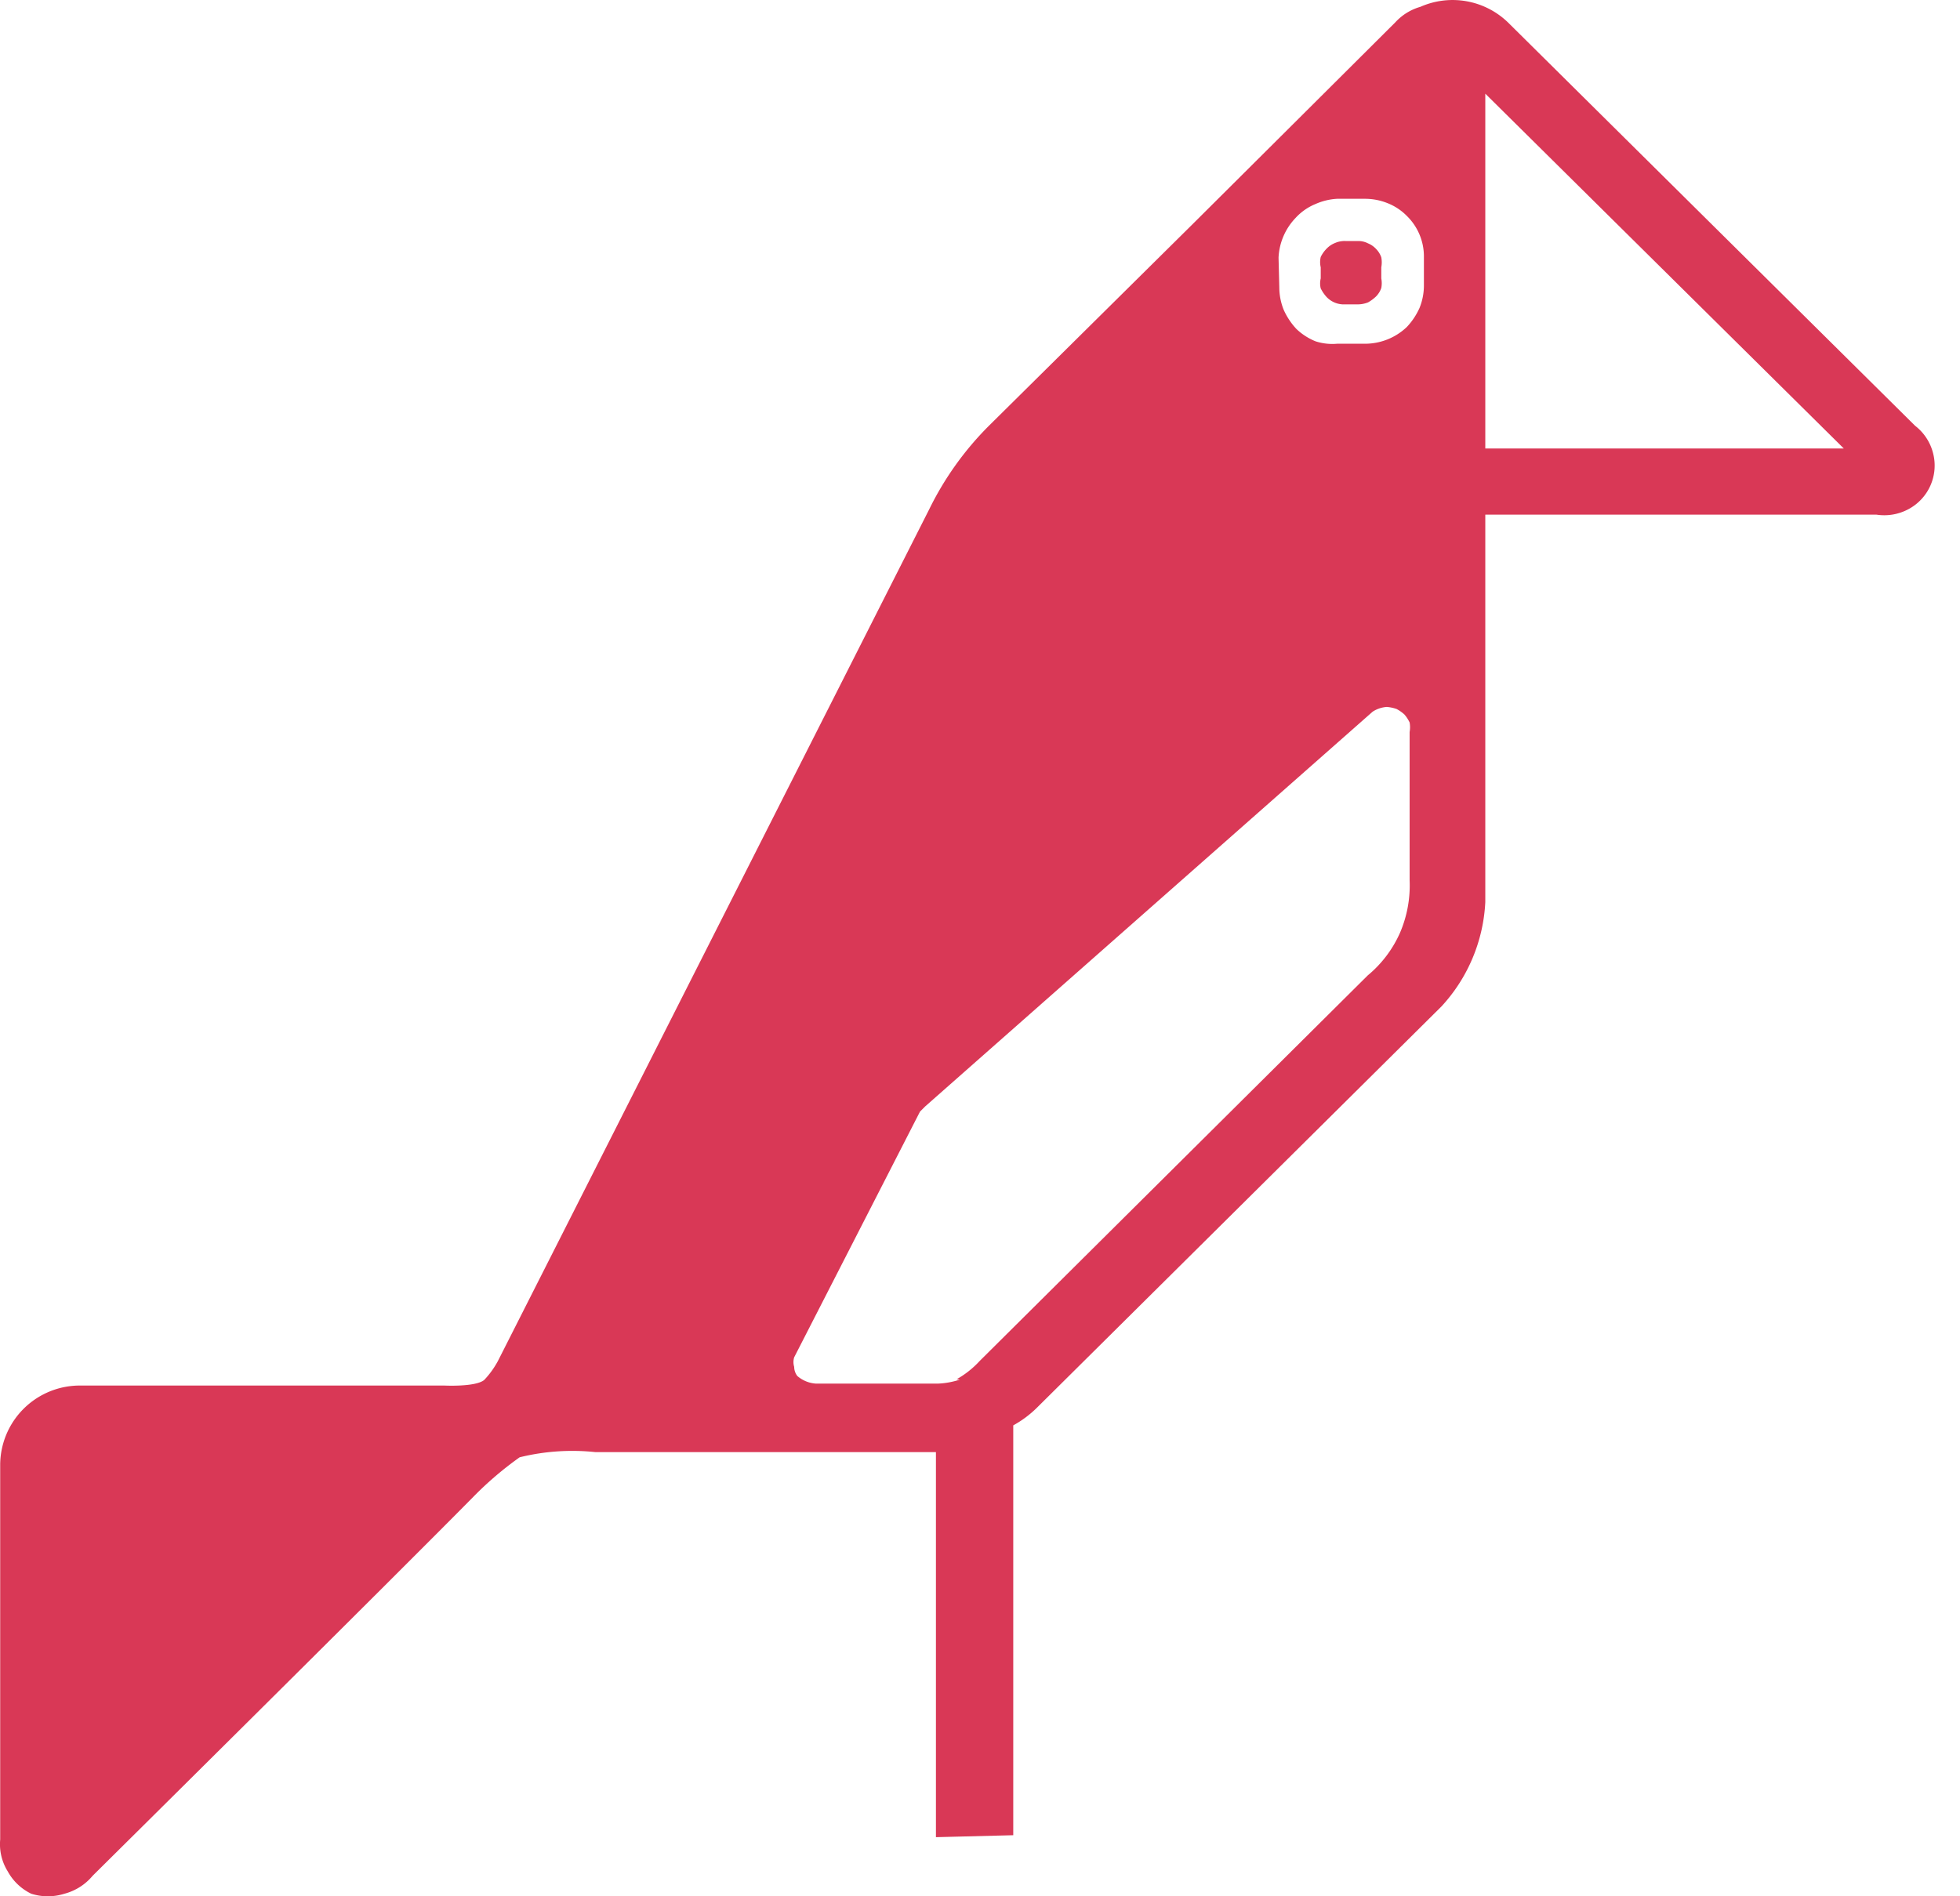 <svg aria-hidden="true" width="31" height="30" fill="none" xmlns="http://www.w3.org/2000/svg"><path d="M16.026 29.034V22.55c.133-.073.256-.164.365-.27l6.408-6.358a2.622 2.622 0 00.693-1.65v-6.13h6.187a.807.807 0 00.51-.089.782.782 0 00.384-.888.794.794 0 00-.283-.429L23.85.354a1.26 1.26 0 00-1.385-.246.857.857 0 00-.397.246l-1.6 1.594-1.607 1.6-3.22 3.188a4.926 4.926 0 00-.945 1.323L7.873 21.536c-.059.108-.13.207-.215.296-.138.113-.63.088-.63.088H1.276a1.26 1.26 0 00-1.273 1.242v5.94a.813.813 0 00.12.505.838.838 0 00.372.353.87.87 0 00.523 0 .87.87 0 00.447-.284s4.662-4.618 6.017-5.991a5.39 5.39 0 01.737-.63 3.48 3.48 0 011.197-.082h5.387v6.092l1.222-.031zm7.466-27.552l5.67 5.613h-5.67V1.482zm-3.27 2.595a.97.97 0 01.27-.63.876.876 0 01.316-.22.976.976 0 01.34-.082h.447c.121.001.24.024.353.07a.876.876 0 01.302.2.896.896 0 01.271.63v.473a.948.948 0 01-.069.353c-.05.112-.118.214-.202.303a.958.958 0 01-.655.264h-.447a.857.857 0 01-.34-.038.958.958 0 01-.303-.195 1.104 1.104 0 01-.201-.302.952.952 0 01-.07-.353l-.012-.473zm-5.04 17.749c-.11.036-.225.058-.341.063h-1.94a.498.498 0 01-.29-.12.24.24 0 01-.05-.145.258.258 0 010-.151l1.99-3.887.082-.082 7.076-6.244a.467.467 0 01.226-.076.635.635 0 01.152.032.57.57 0 01.126.088c.033.038.06.08.082.126a.426.426 0 010 .151v2.344a1.9 1.9 0 01-.152.832c-.115.26-.29.492-.51.674l-6.137 6.099a1.486 1.486 0 01-.365.29l.05.006zM21.28 4.815h.208a.435.435 0 00.151-.032.63.63 0 00.126-.094.358.358 0 00.082-.133.4.4 0 000-.151v-.176a.434.434 0 000-.158.358.358 0 00-.082-.132.352.352 0 00-.126-.088.334.334 0 00-.151-.038h-.208a.378.378 0 00-.164.031.377.377 0 00-.132.088.502.502 0 00-.095.133.357.357 0 000 .164v.176a.333.333 0 000 .158c.025.05.057.097.095.138a.377.377 0 00.296.114z" fill="#D93856"/></svg>